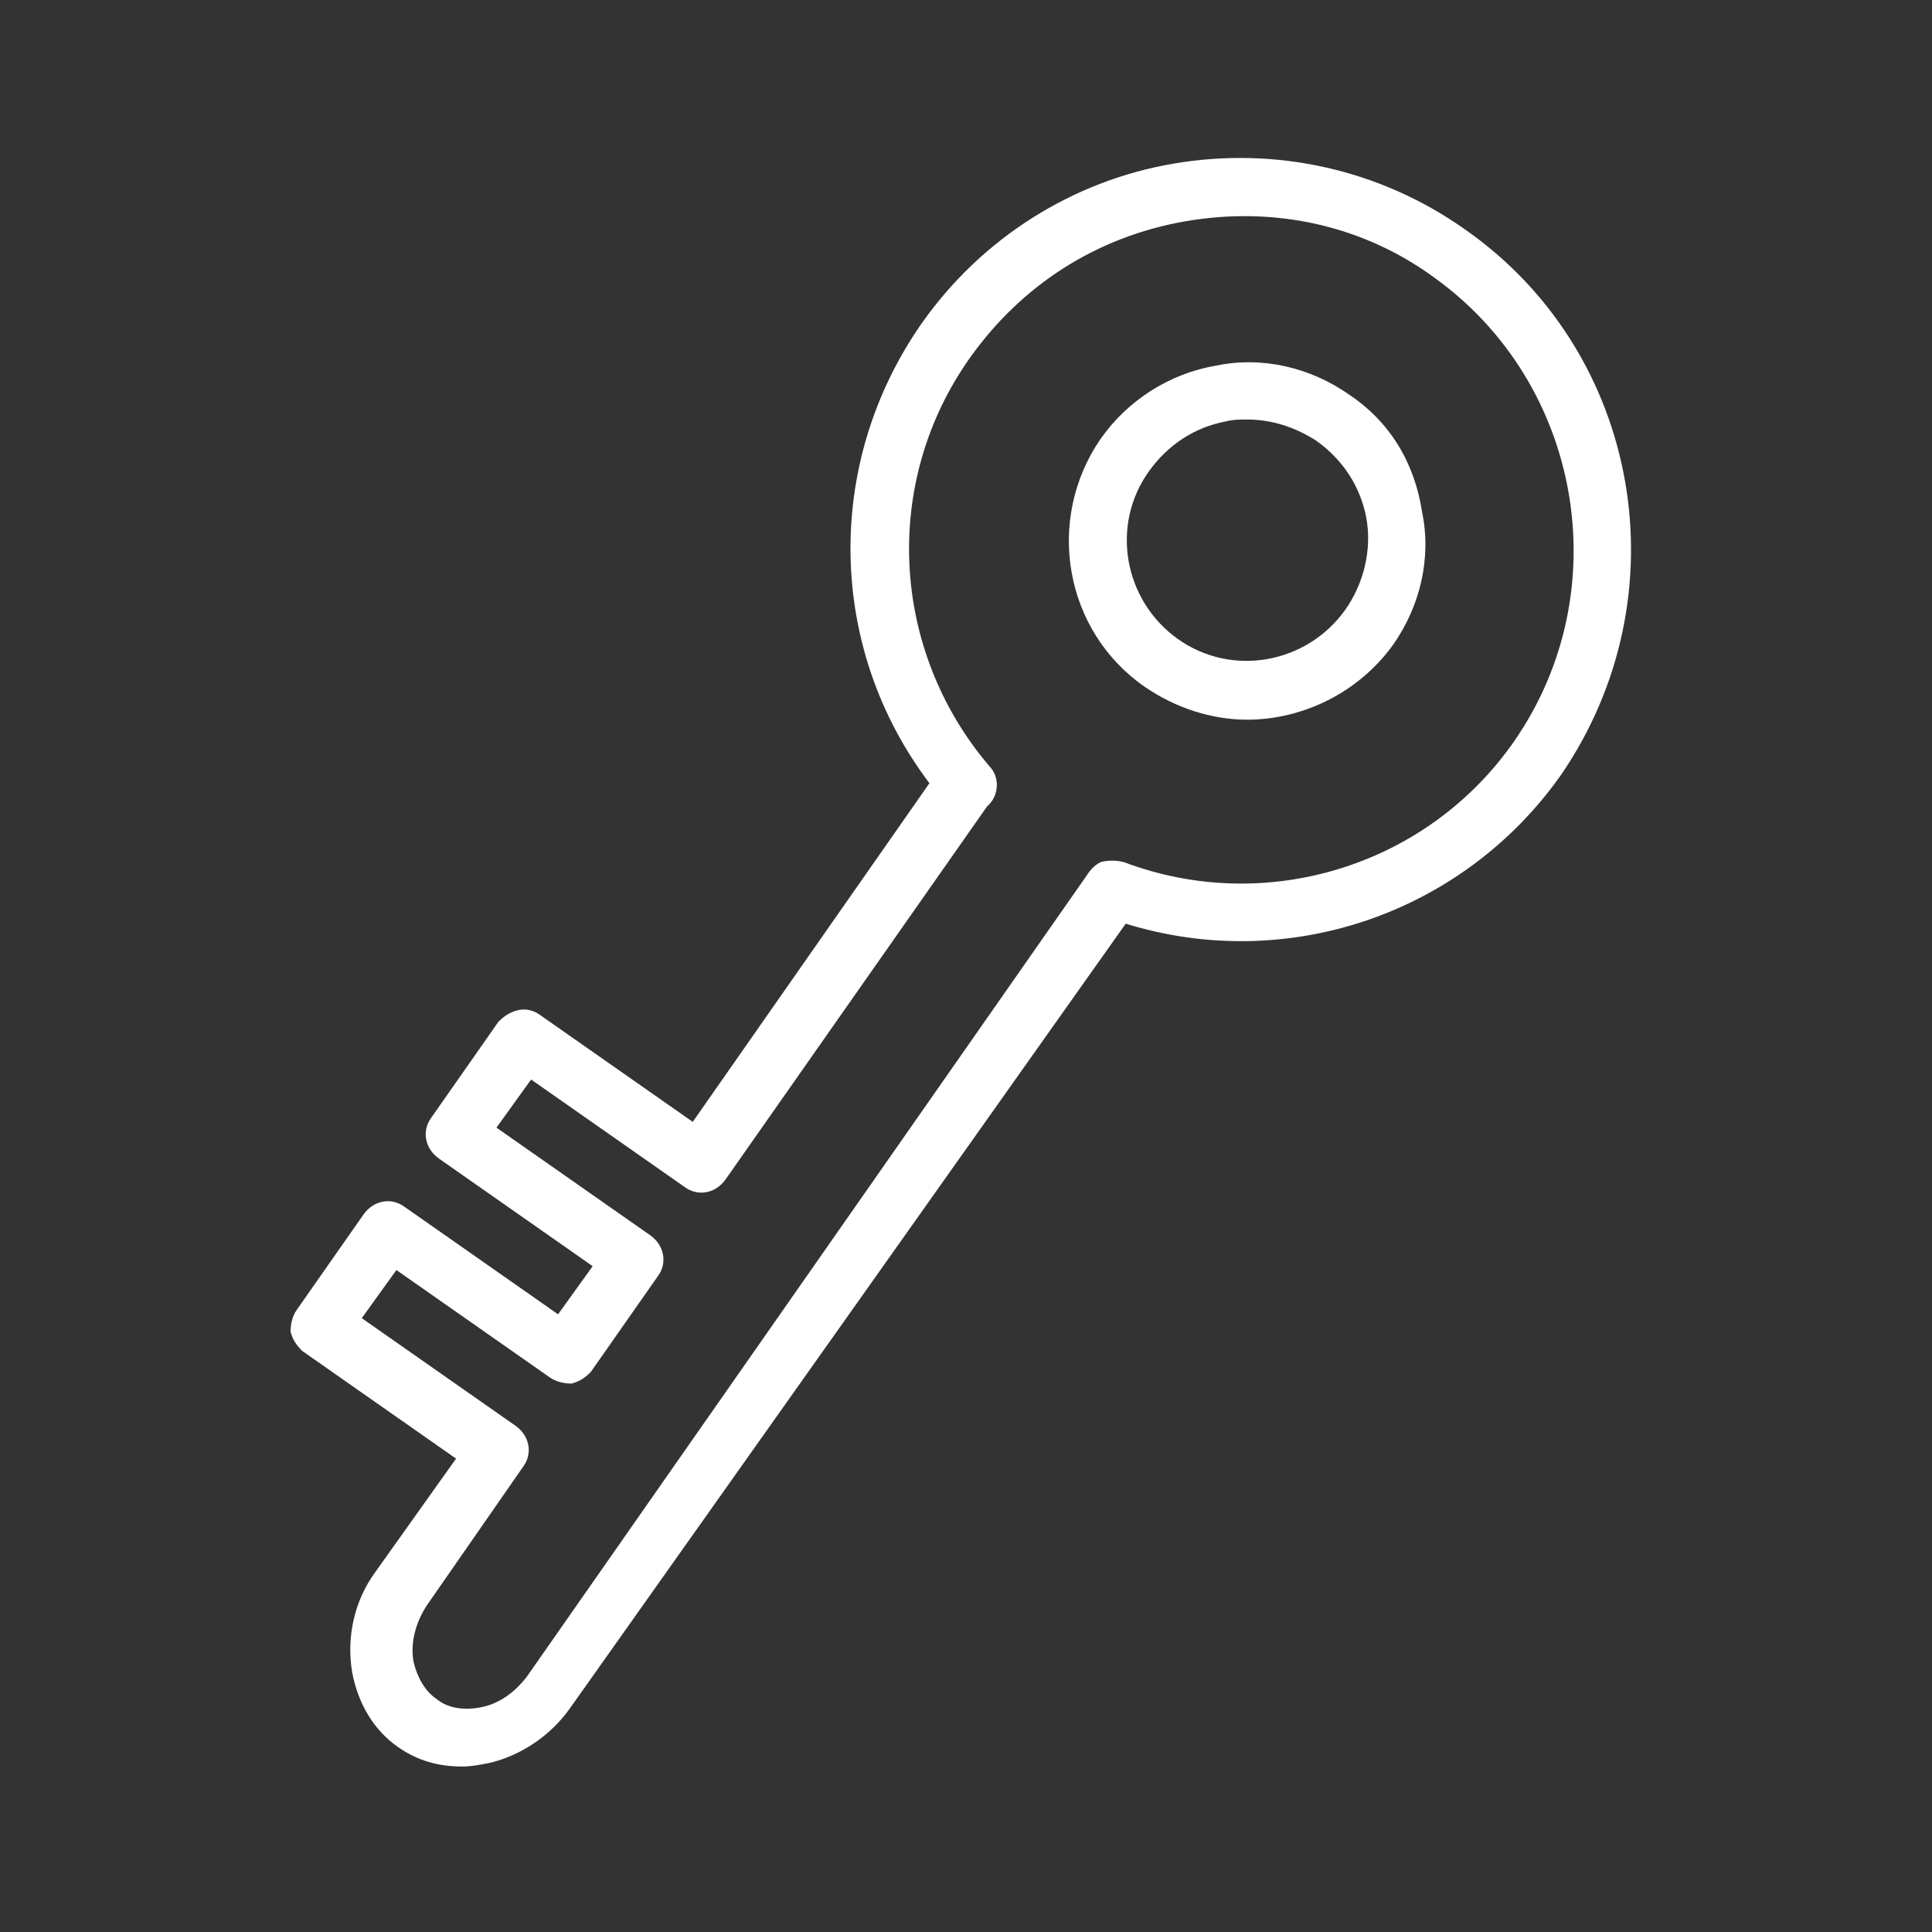 <?xml version="1.0" encoding="UTF-8"?> <!-- Generator: Adobe Illustrator 21.1.0, SVG Export Plug-In . SVG Version: 6.00 Build 0) --> <svg xmlns="http://www.w3.org/2000/svg" xmlns:xlink="http://www.w3.org/1999/xlink" id="Layer_1" x="0px" y="0px" viewBox="0 0 100.4 100.4" style="enable-background:new 0 0 100.4 100.4;" xml:space="preserve"><rect x="0" y="0" width="100.4" height="100.4" fill="#333333" stroke="none"/> <style type="text/css"> .st0{fill:#FFFFFF;} </style> <g> <path class="st0" d="M70.1,20.5c-2-1.4-4.5-2-6.9-1.5c-2.4,0.4-4.6,1.8-6,3.8c-2.9,4.2-1.9,10,2.3,12.9c1.6,1.1,3.5,1.7,5.3,1.7 c2.9,0,5.8-1.4,7.6-3.9c1.4-2,2-4.5,1.5-6.9C73.5,24,72.2,21.9,70.1,20.5z M69.9,31.7c-2,2.8-5.9,3.5-8.7,1.5 c-2.8-2-3.5-5.9-1.5-8.7c1-1.4,2.4-2.3,4-2.6c0.4-0.1,0.7-0.1,1.1-0.1c1.3,0,2.5,0.4,3.6,1.1c1.4,1,2.3,2.4,2.6,4 S70.9,30.3,69.9,31.7z"></path> <path class="st0" d="M76.1,11.9C71.7,8.8,66.3,7.6,61,8.5c-5.3,0.9-10,3.9-13.1,8.3c-5.1,7.3-4.9,16.9,0.4,23.9L36,58.3l-8-5.6 c-0.3-0.2-0.7-0.3-1.1-0.2c-0.4,0.1-0.7,0.3-1,0.6l-3.5,5c-0.5,0.7-0.3,1.6,0.4,2.1l8,5.6L29,68.3l-8-5.6c-0.7-0.5-1.6-0.3-2.1,0.4 l-3.5,5c-0.2,0.3-0.3,0.7-0.3,1.1c0.1,0.4,0.3,0.7,0.6,1l8,5.6l-4.2,5.9c-1.1,1.5-1.5,3.4-1.2,5.2c0.3,1.6,1.1,3,2.4,3.9 c1,0.7,2.1,1,3.3,1c0.5,0,1-0.1,1.5-0.2c1.6-0.4,3.1-1.4,4.1-2.8L58.5,48c8.4,2.6,17.5-0.5,22.6-7.7C87.5,31,85.3,18.3,76.1,11.9z M78.7,38.5c-4.5,6.5-12.9,9.1-20.3,6.3c-0.4-0.1-0.8-0.1-1.2,0c-0.4,0.2-0.6,0.5-0.8,0.8L27.4,87.1c-0.6,0.8-1.4,1.4-2.3,1.6 c-0.9,0.2-1.8,0.1-2.4-0.4c-0.6-0.4-1-1.1-1.2-1.9c-0.2-1,0.1-2.1,0.7-3l5-7.2c0.5-0.7,0.3-1.6-0.4-2.1l-8-5.6l1.8-2.5l8,5.6 c0.3,0.2,0.7,0.3,1.1,0.3c0.4-0.1,0.7-0.3,1-0.6l3.5-5c0.5-0.7,0.3-1.6-0.4-2.1l-8-5.6l1.8-2.5l8,5.6c0.7,0.5,1.6,0.3,2.1-0.4 l13.6-19.4l0,0c0.6-0.5,0.7-1.5,0.1-2.1c-5.1-6-5.6-14.7-1-21.2c2.7-3.8,6.6-6.3,11.2-7.1c4.6-0.8,9.2,0.2,12.9,2.9 C82.2,19.9,84.1,30.7,78.7,38.5z"></path> </g> </svg> 
